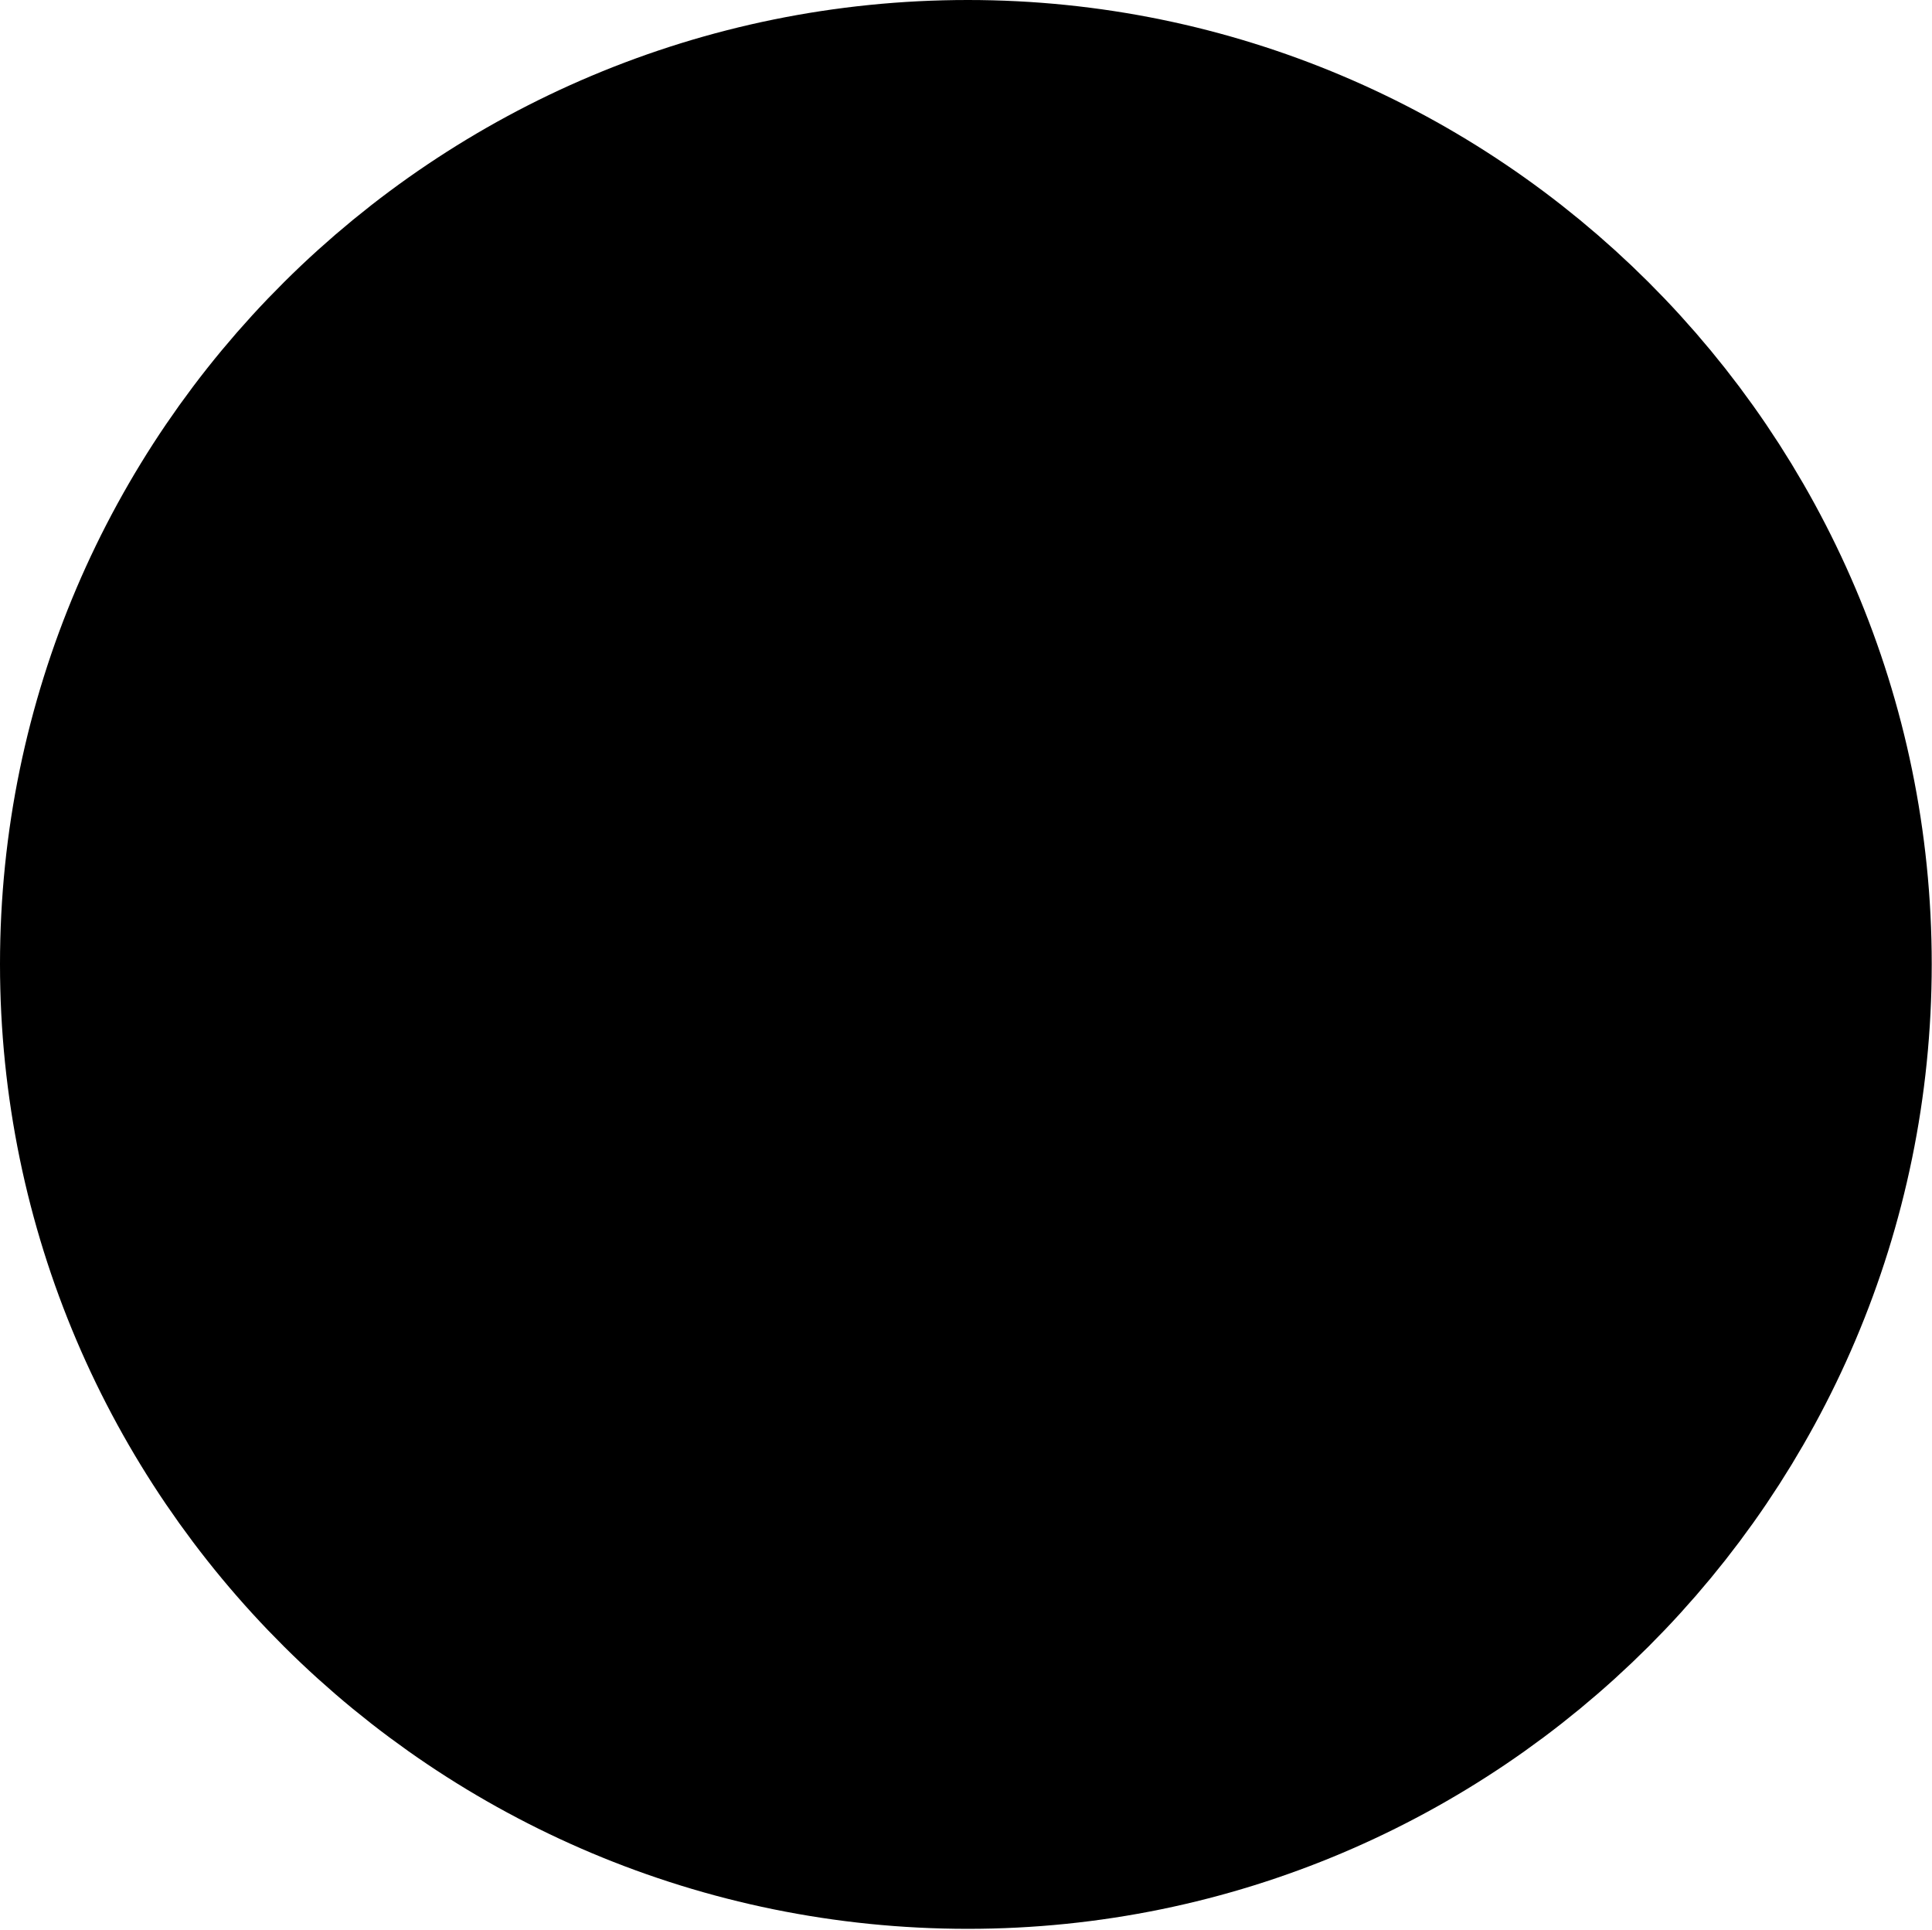 <?xml version='1.0' encoding='ISO-8859-1'?>
<!DOCTYPE svg PUBLIC "-//W3C//DTD SVG 1.1//EN" "http://www.w3.org/Graphics/SVG/1.1/DTD/svg11.dtd">
<!-- This file was generated by dvisvgm 1.0.11 () -->
<!-- Mon Jun 22 11:10:31 2020 -->
<svg height='2.88pt' version='1.1' viewBox='94.398 71.16 2.884 2.88' width='2.884pt' xmlns='http://www.w3.org/2000/svg' xmlns:xlink='http://www.w3.org/1999/xlink'>
<g id='page1' transform='matrix(1.2 0 0 1.2 0 0)'>
<path d='M80.868 60.499C80.868 59.947 80.418 59.5 79.869 59.5C79.316 59.5 78.865 59.947 78.865 60.499C78.865 61.052 79.316 61.499 79.869 61.499C80.418 61.499 80.868 61.052 80.868 60.499ZM79.869 60.499'/>
<path d='M80.868 60.499C80.868 59.947 80.418 59.5 79.869 59.5C79.316 59.5 78.865 59.947 78.865 60.499C78.865 61.052 79.316 61.499 79.869 61.499C80.418 61.499 80.868 61.052 80.868 60.499ZM79.869 60.499' fill='none' stroke='#000000' stroke-miterlimit='10.037' stroke-width='0.4'/>
</g>
</svg>
